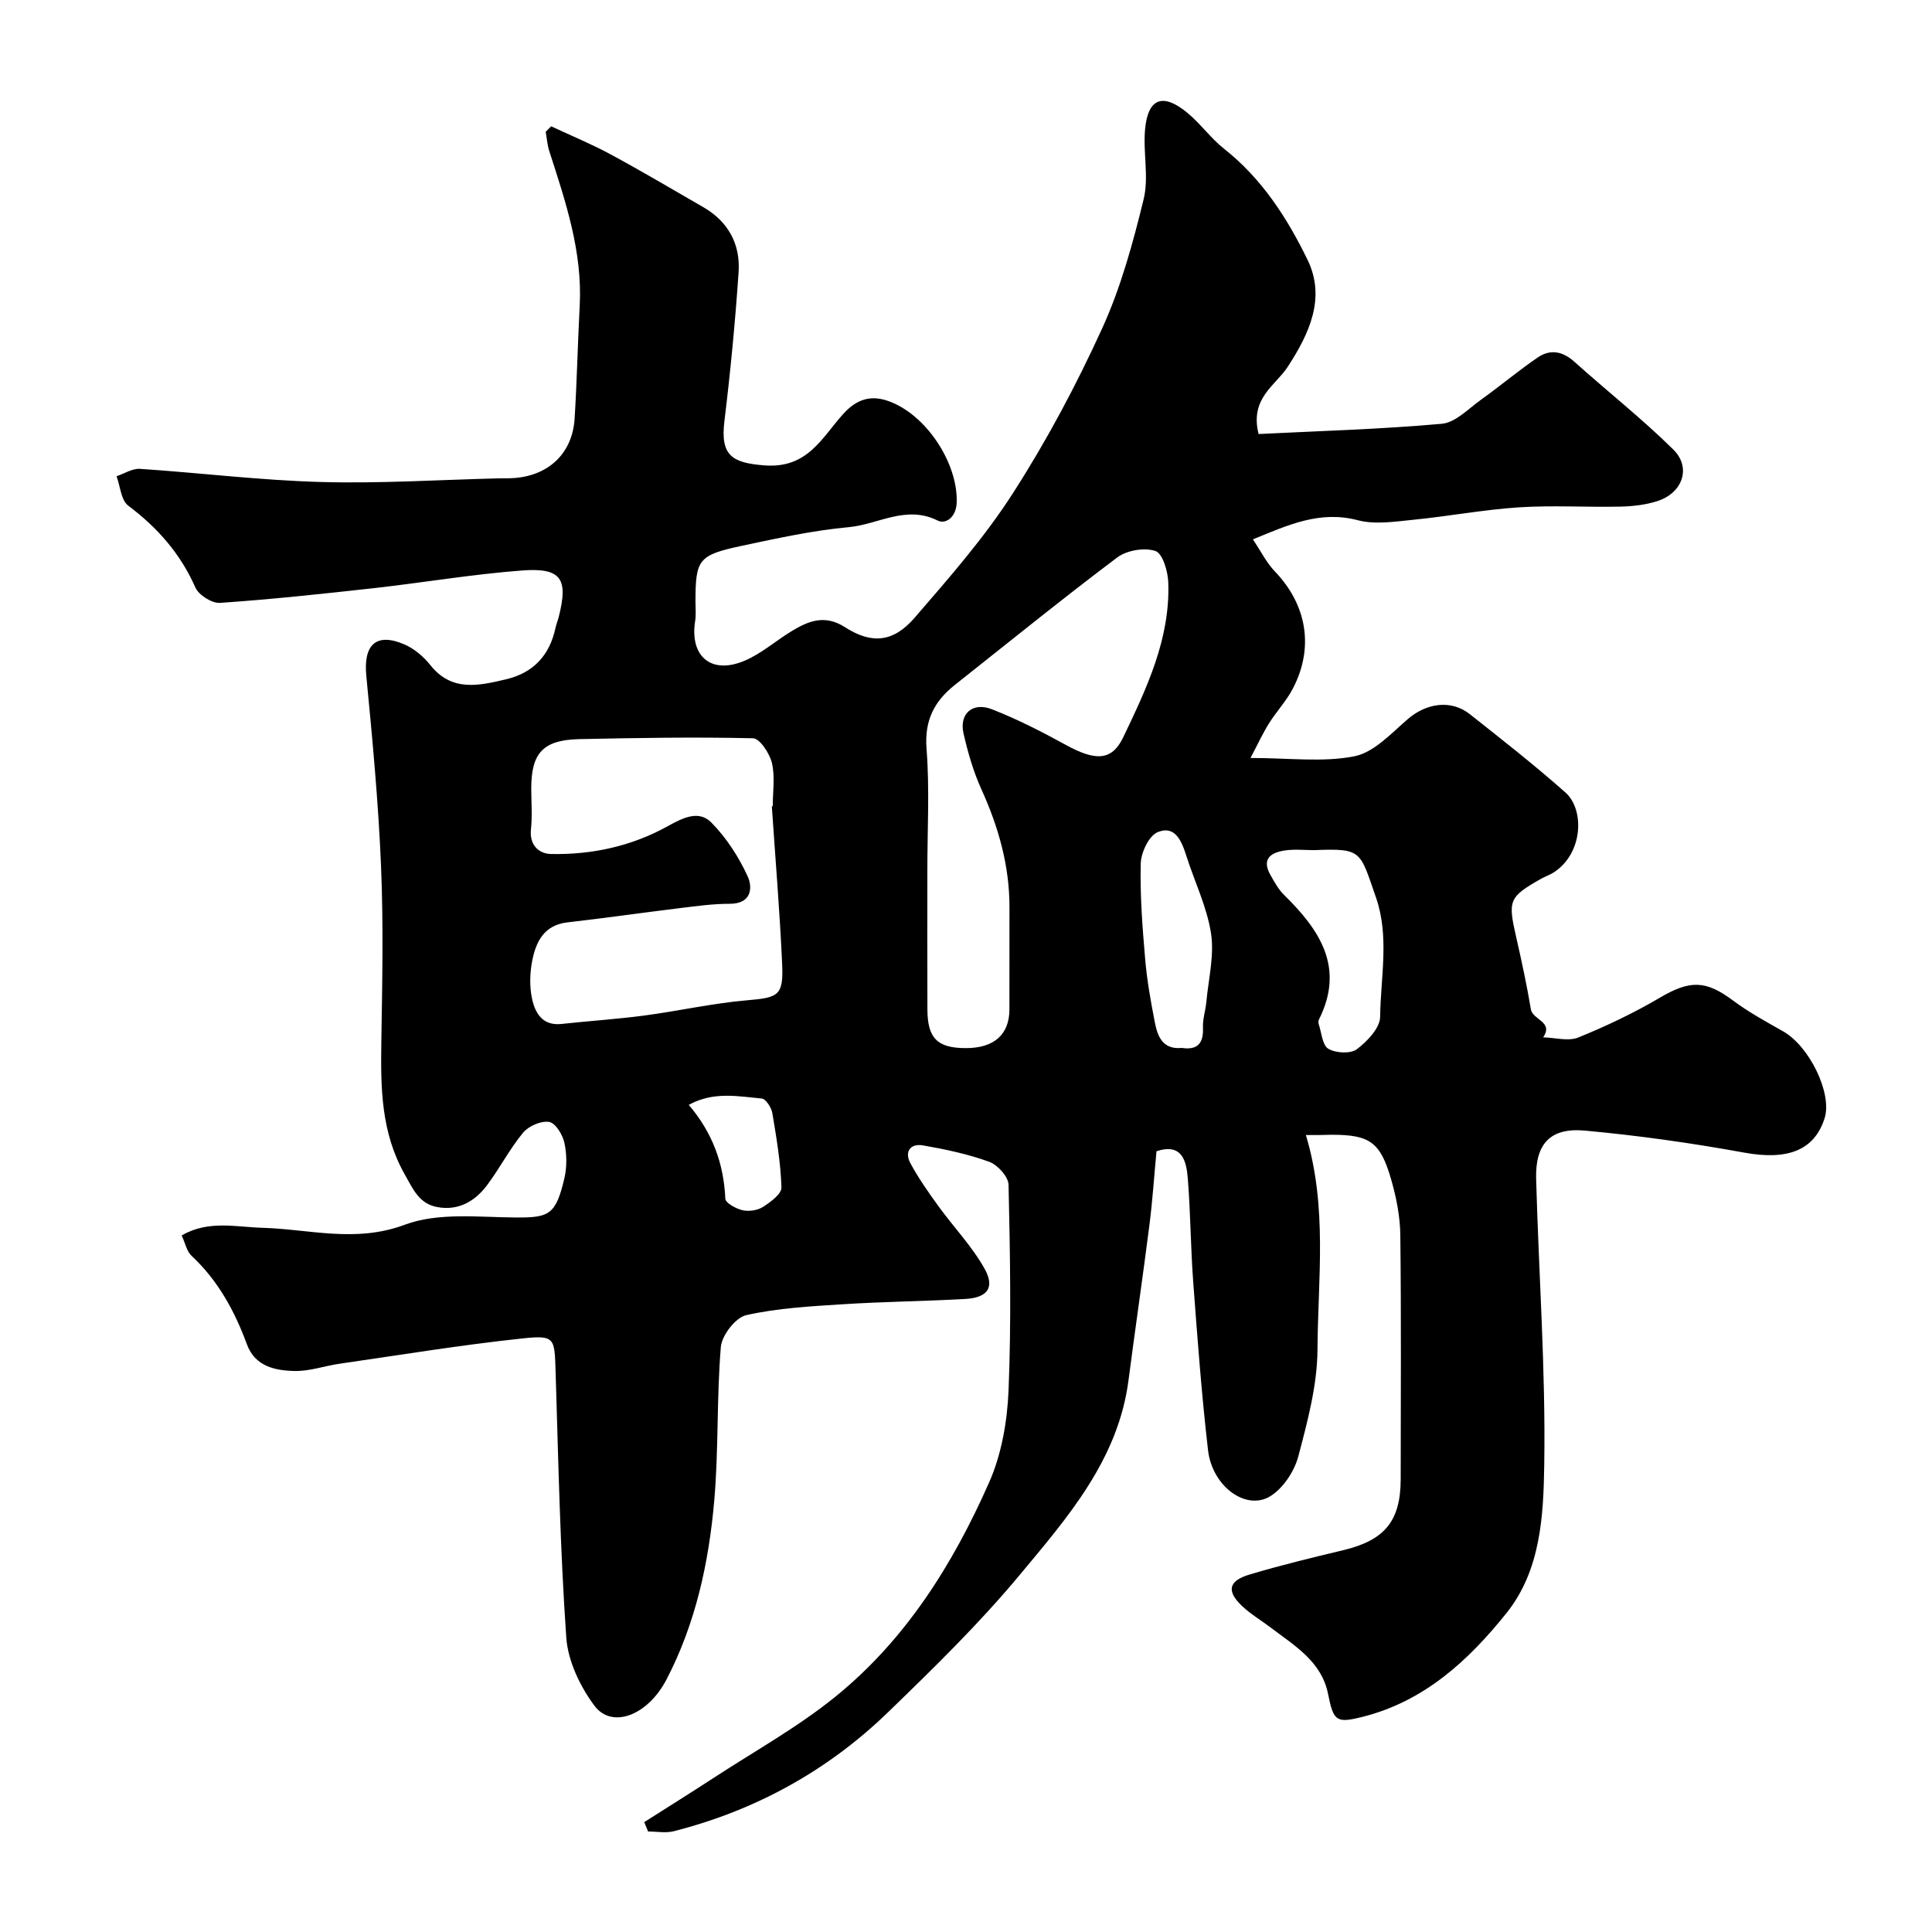<svg enable-background="new 0 0 400 400" viewBox="0 0 400 400" xmlns="http://www.w3.org/2000/svg"><path d="m270.37 235c4.5 14.94 2.49 29.79 2.4 44.45-.05 7.37-2.06 14.84-3.96 22.05-.81 3.07-3.06 6.5-5.67 8.19-5.01 3.26-12.15-1.85-13.03-9.44-1.34-11.59-2.2-23.23-3.07-34.87-.53-7.09-.55-14.21-1.11-21.3-.29-3.71-1.17-7.47-6.49-5.73-.49 5.17-.82 10.26-1.47 15.31-1.36 10.7-2.93 21.37-4.32 32.07-2.13 16.47-12.61 28.43-22.55 40.37-8.37 10.06-17.81 19.27-27.23 28.39-12.52 12.12-27.42 20.32-44.35 24.64-1.68.43-3.56.06-5.34.06-.27-.65-.54-1.29-.8-1.94 4.82-3.07 9.67-6.09 14.45-9.21 8.43-5.5 17.33-10.44 25.12-16.75 14.57-11.8 24.37-27.46 31.85-44.4 2.57-5.82 3.74-12.6 4.01-19.01.58-14.18.32-28.4 0-42.59-.04-1.67-2.27-4.13-4.02-4.76-4.4-1.6-9.07-2.58-13.7-3.39-2.61-.45-3.89 1.31-2.6 3.7 1.68 3.11 3.74 6.04 5.82 8.91 3.15 4.35 6.96 8.3 9.55 12.95 2.18 3.91.56 5.99-4.06 6.24-8.42.47-16.87.55-25.28 1.09-6.71.43-13.51.79-20.03 2.26-2.21.5-5.05 4.18-5.25 6.6-.88 10.55-.44 21.22-1.36 31.77-1.12 12.86-3.86 25.49-9.9 37.08-3.89 7.47-11.3 10.24-14.9 5.42-2.98-3.99-5.5-9.26-5.84-14.14-1.28-18.32-1.64-36.71-2.21-55.07-.22-6.96-.11-7.56-6.87-6.84-12.67 1.34-25.27 3.42-37.89 5.24-3.06.44-6.11 1.54-9.14 1.5-4.11-.06-8.33-.92-10.01-5.52-2.55-6.94-6-13.24-11.49-18.36-.97-.91-1.26-2.55-2.02-4.19 5.57-3.21 11.25-1.73 16.66-1.58 9.84.28 19.32 3.19 29.56-.64 6.94-2.59 15.36-1.53 23.12-1.49 6.76.03 8.13-.6 9.89-8.08.56-2.37.52-5.07 0-7.44-.37-1.66-1.87-4.08-3.15-4.27-1.69-.26-4.25.85-5.39 2.23-2.79 3.37-4.82 7.35-7.45 10.86-2.49 3.32-5.87 5.32-10.23 4.56-3.82-.67-5.06-3.65-6.85-6.83-4.89-8.68-4.96-17.87-4.82-27.3.19-12.16.45-24.35-.06-36.49-.55-13.14-1.78-26.27-3.05-39.37-.63-6.44 2.02-9.04 7.87-6.53 2.03.87 3.96 2.5 5.35 4.25 4.47 5.64 10.07 4.31 15.72 2.98 5.67-1.34 9.01-4.97 10.23-10.64.17-.78.48-1.53.68-2.31 2-7.86.52-10.18-7.56-9.58-10.27.77-20.47 2.51-30.72 3.66-10.61 1.18-21.22 2.32-31.86 3.05-1.67.12-4.41-1.62-5.1-3.19-3.1-7.01-7.83-12.38-13.9-16.94-1.49-1.12-1.65-4.01-2.42-6.09 1.61-.54 3.27-1.63 4.84-1.53 12.47.83 24.91 2.37 37.38 2.72 12.25.35 24.52-.45 36.79-.75 1.17-.03 2.34.02 3.5-.08 7.12-.6 11.89-5.23 12.33-12.31.48-7.76.64-15.54 1.05-23.3.6-11.22-2.92-21.61-6.29-32.04-.42-1.29-.51-2.68-.75-4.02.38-.38.76-.76 1.13-1.14 4.12 1.93 8.34 3.66 12.33 5.82 6.46 3.49 12.79 7.24 19.15 10.91 5.18 2.98 7.72 7.67 7.33 13.45-.7 10.31-1.69 20.62-2.94 30.88-.87 7.16 1.62 8.61 8.25 9.14 9 .71 11.91-5.74 16.35-10.64 2.69-2.98 5.56-3.99 9.28-2.7 7.87 2.73 14.54 12.93 14.21 21.11-.12 2.98-2.29 4.48-3.93 3.66-6.54-3.28-12.32.8-18.39 1.36-7.44.68-14.81 2.3-22.14 3.86-9.05 1.93-9.61 2.8-9.62 11.61 0 1.33.14 2.69-.07 3.99-1.15 7.33 3.37 11.14 10.28 8.18 3.4-1.45 6.31-4.02 9.51-5.99 3.56-2.2 7-3.66 11.25-.93 5.53 3.55 10 3.13 14.4-1.96 7.18-8.3 14.49-16.64 20.39-25.84 6.95-10.82 13.06-22.29 18.41-34 3.88-8.49 6.4-17.71 8.62-26.82 1.12-4.59-.16-9.7.3-14.52.6-6.39 3.68-7.54 8.72-3.39 2.74 2.26 4.86 5.28 7.64 7.48 7.82 6.17 13.09 14.36 17.29 23.02 3.79 7.83.38 15.2-4.11 22.1-2.54 3.91-7.91 6.51-6.04 13.93 12.5-.63 25.25-.98 37.93-2.12 2.83-.25 5.5-3.11 8.1-4.97 3.97-2.84 7.72-6 11.76-8.76 2.57-1.76 5.13-1.32 7.58.88 6.79 6.1 13.99 11.77 20.48 18.17 3.79 3.73 1.95 8.99-3.26 10.68-2.45.79-5.13 1.09-7.72 1.15-7 .15-14.02-.3-20.99.15-7.33.48-14.6 1.86-21.92 2.58-3.79.38-7.85 1.02-11.41.09-7.83-2.06-14.33.93-21.73 3.96 1.66 2.47 2.81 4.83 4.55 6.64 6.59 6.87 8.16 15.7 3.75 24.2-1.34 2.58-3.41 4.78-4.97 7.26-1.24 1.97-2.21 4.1-3.83 7.16 8.06 0 15 .94 21.51-.35 4.05-.8 7.64-4.75 11.07-7.71 3.83-3.3 8.94-4.09 12.83-1.01 6.69 5.29 13.42 10.56 19.8 16.22 3.98 3.53 3.68 12.6-2.42 16.54-.82.53-1.78.84-2.63 1.32-6.69 3.81-6.9 4.44-5.13 12.17 1.12 4.92 2.19 9.87 3.02 14.84.37 2.23 4.76 2.58 2.54 5.82 2.45.06 5.2.87 7.28.03 5.79-2.35 11.5-5.07 16.89-8.24 6.19-3.64 9.46-3.65 15.11.56 3.25 2.43 6.86 4.4 10.41 6.41 5.46 3.1 10.2 12.87 8.59 17.97-2.14 6.76-7.77 8.75-16.63 7.14-10.92-1.99-21.96-3.55-33.01-4.56-7.18-.66-10.29 2.76-10.09 10.01.54 19.7 1.98 39.41 1.68 59.1-.16 10.56-.7 21.91-7.84 30.81-7.89 9.84-17.06 18.29-29.88 21.48-5.31 1.32-5.92.88-7.03-4.73-1.35-6.8-6.97-10.03-11.9-13.79-1.95-1.48-4.1-2.74-5.87-4.41-3.32-3.12-2.89-5.25 1.53-6.57 6.38-1.9 12.86-3.48 19.33-5.02 8.63-2.06 11.93-6.02 11.94-14.77.01-16.83.12-33.67-.08-50.49-.05-3.86-.83-7.8-1.9-11.52-2.24-7.76-4.46-9.23-12.26-9.24-1.67.06-3.33.06-5.39.06zm-110.57-68.06c.06 0 .13-.01.19-.01 0-3 .5-6.12-.17-8.96-.47-1.98-2.51-5.08-3.91-5.12-11.99-.28-24-.08-36 .18-7.46.17-9.91 2.86-9.92 10.18 0 2.83.24 5.69-.06 8.49-.35 3.28 1.65 5.05 4.1 5.11 8.53.19 16.81-1.63 24.28-5.79 3.17-1.76 6.39-3.33 8.97-.72 3.1 3.14 5.65 7.08 7.5 11.1 1.1 2.4.82 5.73-3.7 5.72-3.42-.01-6.86.48-10.27.89-7.78.95-15.55 2.07-23.34 2.96-4.8.55-6.49 3.96-7.27 7.89-.51 2.57-.59 5.4-.04 7.94.63 2.93 2.16 5.62 6.07 5.2 5.71-.62 11.45-.99 17.14-1.74 7.11-.94 14.16-2.55 21.29-3.16 6.52-.56 7.58-.92 7.27-7.58-.49-10.86-1.4-21.72-2.13-32.58zm32.2 13.06c0 9.67-.03 19.33.01 29 .02 6 2.09 8.01 8.02 8 5.77-.01 8.94-2.8 8.96-7.99.03-7-.02-14 .01-21 .04-8.67-2.25-16.74-5.81-24.59-1.66-3.66-2.8-7.62-3.7-11.55-.94-4.07 1.85-6.59 5.86-5.03 5.26 2.05 10.34 4.65 15.29 7.37 6.05 3.32 9.52 3.43 11.9-1.54 4.85-10.13 9.76-20.42 9.34-32.08-.08-2.31-1.17-6.01-2.66-6.51-2.27-.77-5.93-.15-7.9 1.33-11.38 8.56-22.45 17.55-33.62 26.39-4.27 3.38-6.33 7.36-5.87 13.22.65 8.28.17 16.65.17 24.98zm80.1-3.99c-1.99 0-4.02-.22-5.97.05-2.98.42-5.04 1.73-3.06 5.17.81 1.41 1.61 2.9 2.75 4.02 7.38 7.24 12.67 15.01 7.26 25.82-.14.27-.15.69-.05.98.59 1.77.75 4.36 1.99 5.09 1.54.9 4.59 1.07 5.89.1 2.15-1.62 4.8-4.39 4.83-6.71.11-8.23 1.95-16.65-.86-24.72-3.36-9.62-2.78-10.2-12.78-9.8zm-27.42 40.95c3.22.49 4.52-.92 4.38-4.2-.08-1.76.54-3.54.7-5.32.44-4.74 1.67-9.62.97-14.19-.85-5.52-3.44-10.77-5.15-16.17-.96-3.04-2.36-6.27-5.9-4.79-1.81.75-3.44 4.21-3.5 6.49-.17 6.58.35 13.18.91 19.75.37 4.38 1.15 8.73 1.99 13.05.57 2.95 1.6 5.77 5.6 5.38zm-102.08 11.79c4.96 5.82 7.25 12.22 7.57 19.43.04.88 2.2 2.07 3.55 2.38 1.32.3 3.1.05 4.23-.67 1.57-1 3.88-2.7 3.84-4.03-.16-5.16-1.03-10.31-1.89-15.42-.19-1.13-1.34-2.92-2.18-3-4.9-.45-9.96-1.52-15.12 1.31z" fill="#010000"/></svg>
